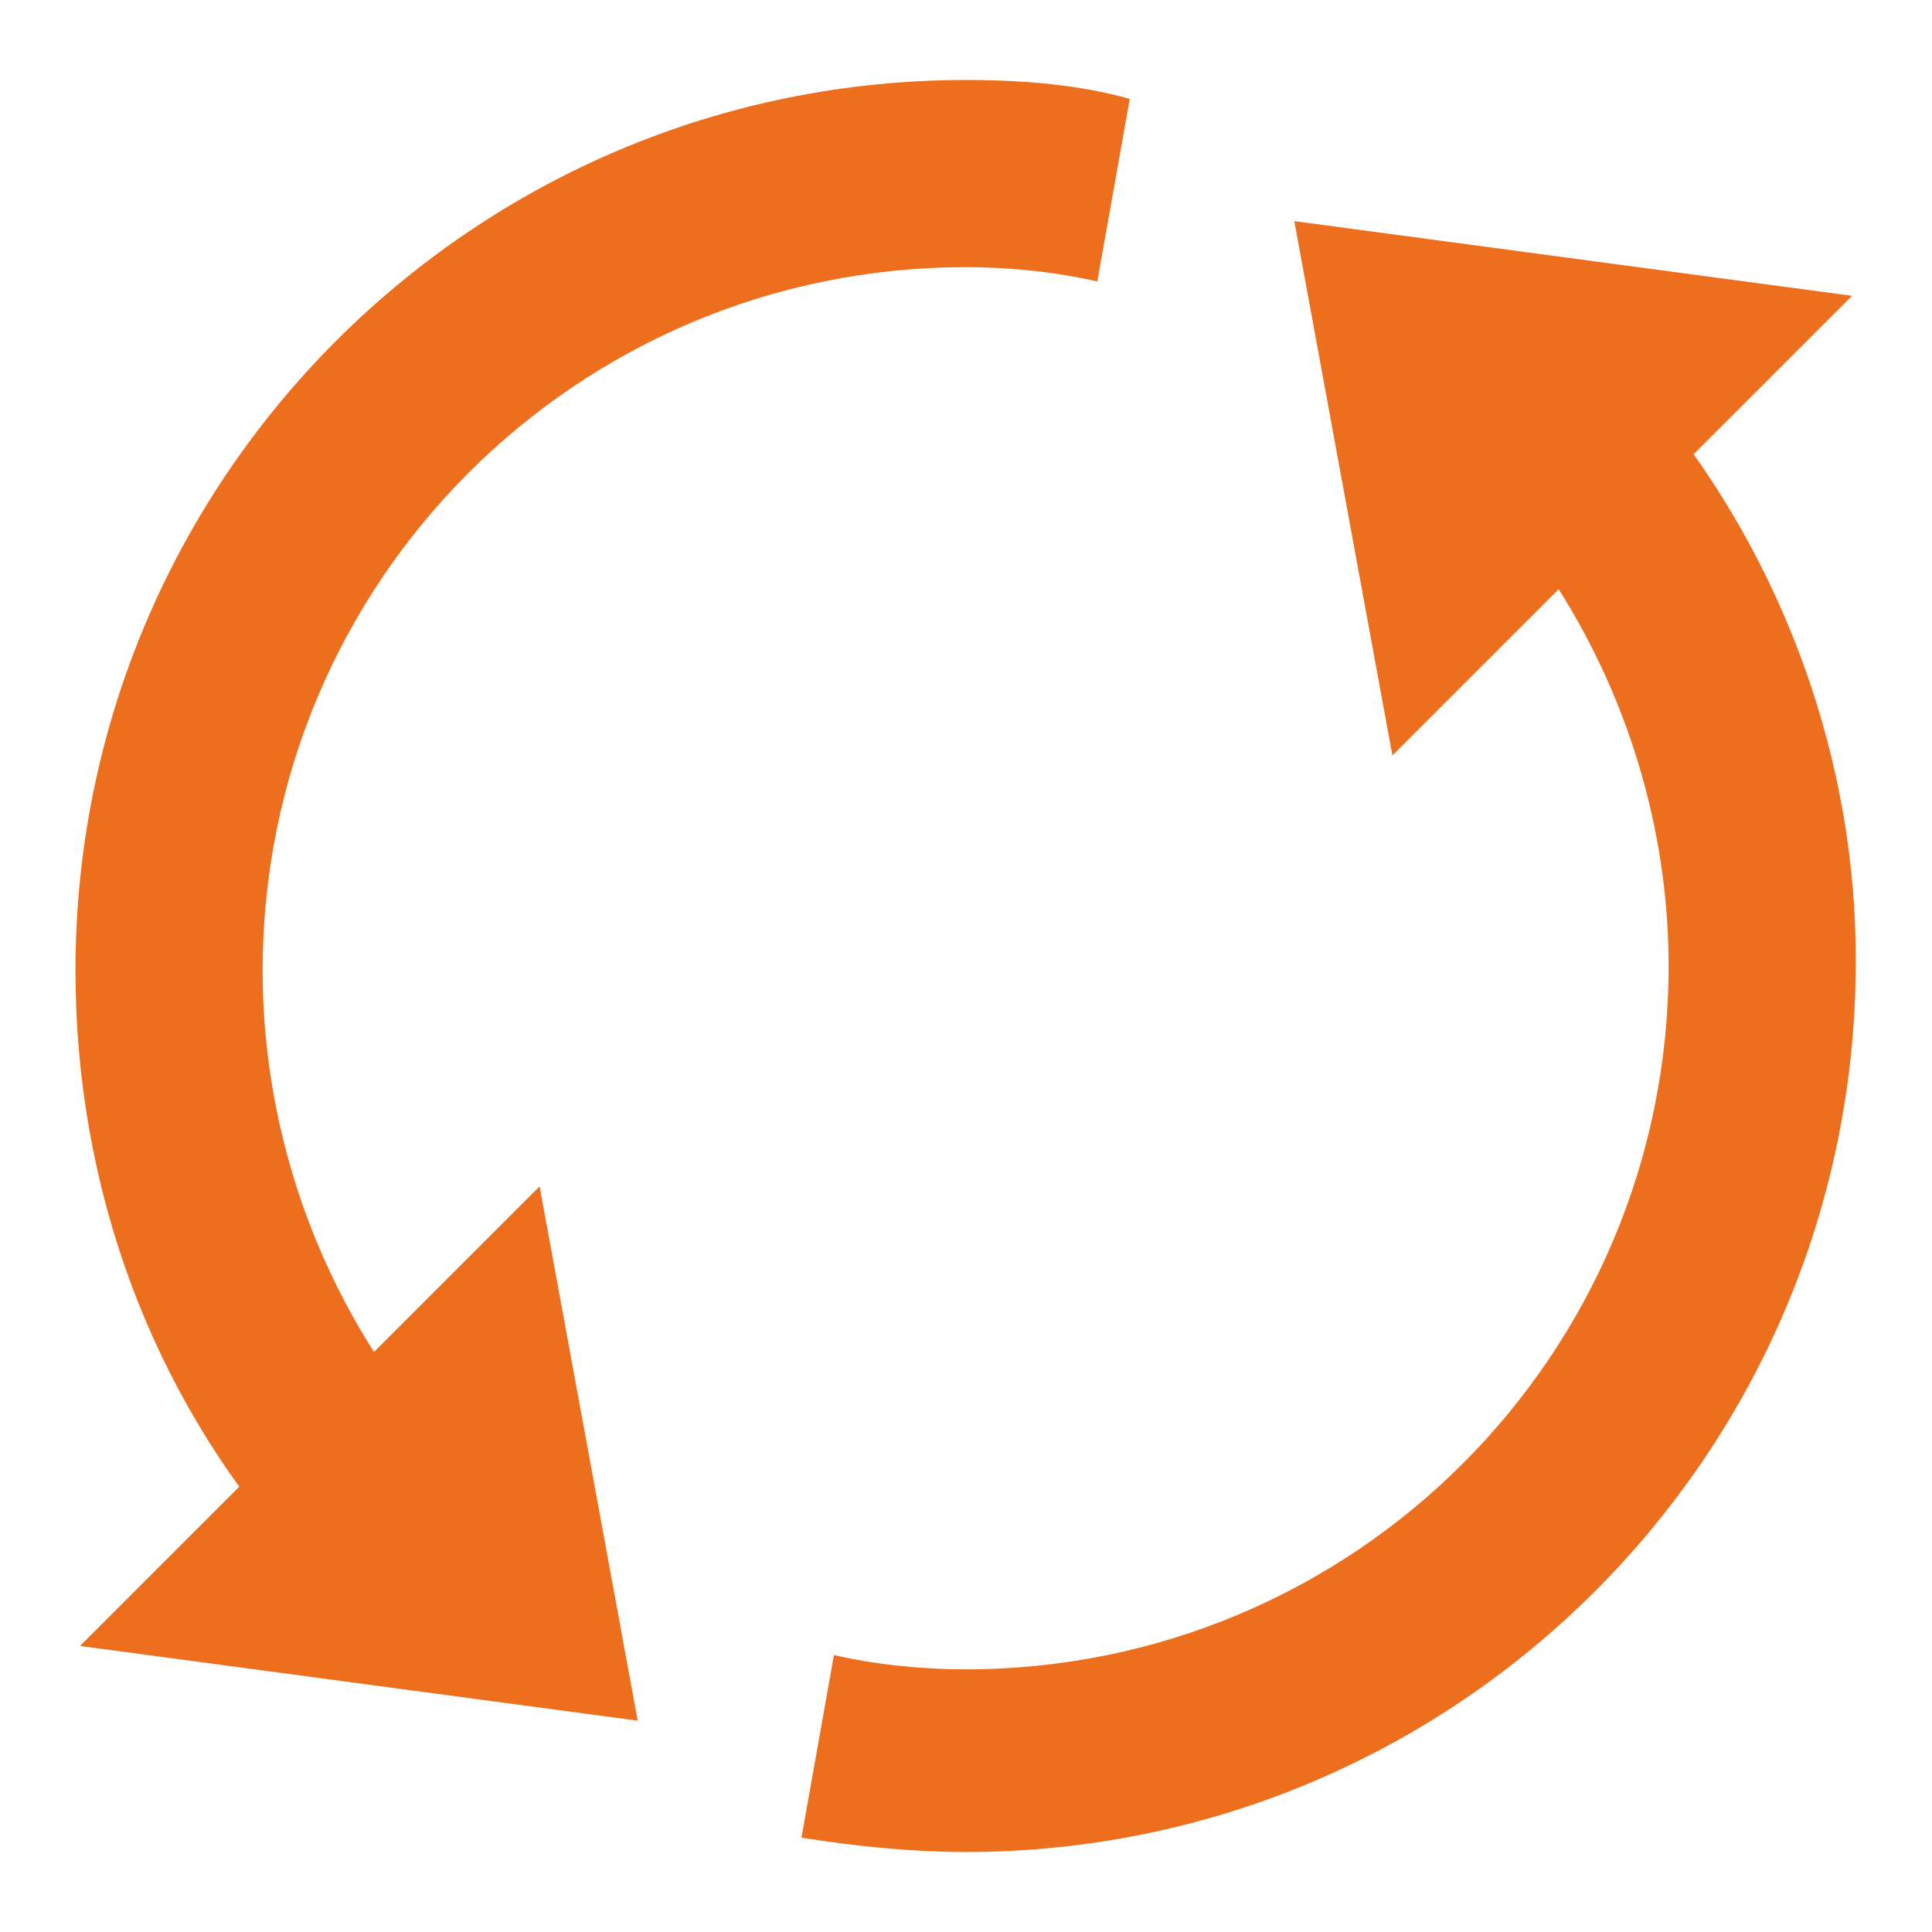 <?xml version="1.0" encoding="utf-8"?>
<!-- Svg Vector Icons : http://www.onlinewebfonts.com/icon -->
<!DOCTYPE svg PUBLIC "-//W3C//DTD SVG 1.1//EN" "http://www.w3.org/Graphics/SVG/1.1/DTD/svg11.dtd">
<svg version="1.1" xmlns="http://www.w3.org/2000/svg" xmlns:xlink="http://www.w3.org/1999/xlink" x="0px" y="0px" viewBox="0 0 256 256" enable-background="new 0 0 256 256" xml:space="preserve">
<g> <path fill="#ed6e1c" d="M219.3,53.5L200,69c13.7,16.8,21.1,37.9,21.1,59c0,51.5-41.6,93.2-93.2,93.2c-5.6,0-11.8-0.6-17.4-1.9 l-4.3,24.2c7.5,1.2,14.9,1.9,21.7,1.9c65.2,0,118-52.8,118-118C246,101.3,236.7,74.6,219.3,53.5z"/> <path fill="#ed6e1c" d="M171.5,29.3l73.9,9.9l-60.9,60.9L171.5,29.3z"/> <path fill="#ed6e1c" d="M128,10.6c-65.2,0-118,52.8-118,118c0,28.6,9.9,55.9,28.6,77l18.6-16.1c-14.3-16.8-22.4-38.5-22.4-60.9 c0-51.5,41.6-93.2,93.2-93.2c5.6,0,11.8,0.6,17.4,1.9l4.3-24.2C142.9,11.2,135.5,10.6,128,10.6z"/> <path fill="#ed6e1c" d="M84.5,228l-73.9-9.9l60.9-60.9L84.5,228z"/></g>
</svg>
